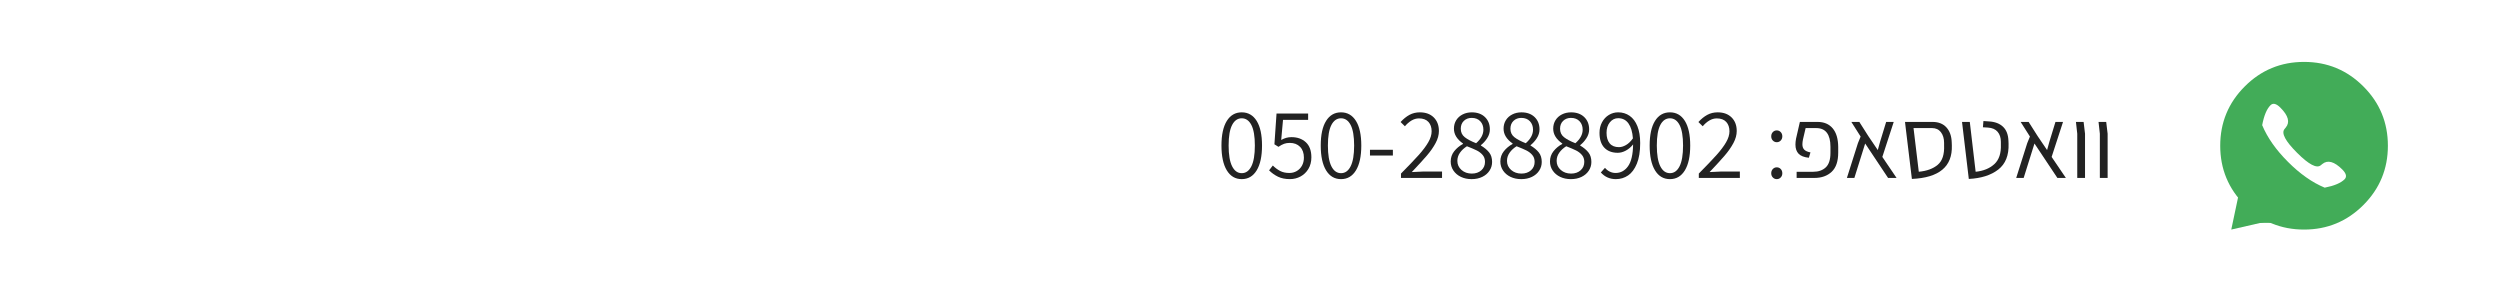 <?xml version="1.0" encoding="utf-8"?>
<!-- Generator: Adobe Illustrator 15.0.0, SVG Export Plug-In . SVG Version: 6.00 Build 0)  -->
<!DOCTYPE svg PUBLIC "-//W3C//DTD SVG 1.1//EN" "http://www.w3.org/Graphics/SVG/1.1/DTD/svg11.dtd">
<svg version="1.1" id="שכבה_1" xmlns="http://www.w3.org/2000/svg" xmlns:xlink="http://www.w3.org/1999/xlink" x="0px" y="0px"
	 width="446px" height="52px" viewBox="0 0 446 52" enable-background="new 0 0 446 52" xml:space="preserve">
<rect fill="#FFFFFF" width="446" height="52"/>
<g>
	<path fill="#222222" d="M218.863,30.393c-0.636-1.045-0.954-2.521-0.954-4.429c0-1.908,0.318-3.372,0.954-4.392
		c0.636-1.02,1.523-1.53,2.664-1.53c1.14,0,2.028,0.51,2.665,1.53s0.953,2.484,0.953,4.392c0,1.907-0.316,3.384-0.953,4.429
		c-0.637,1.043-1.523,1.564-2.665,1.564C220.387,31.957,219.499,31.436,218.863,30.393z M223.246,29.662
		c0.414-0.821,0.621-2.055,0.621-3.698c0-1.644-0.207-2.865-0.621-3.663c-0.414-0.798-0.987-1.197-1.719-1.197
		s-1.305,0.399-1.719,1.197c-0.414,0.798-0.621,2.019-0.621,3.663c0,1.644,0.207,2.877,0.621,3.698
		c0.414,0.822,0.987,1.232,1.719,1.232C222.259,30.896,222.832,30.484,223.246,29.662z"/>
	<path fill="#222222" d="M227.998,31.525c-0.594-0.287-1.125-0.666-1.594-1.135l0.666-0.863c0.408,0.408,0.844,0.73,1.305,0.973
		c0.463,0.24,1.012,0.359,1.646,0.359c0.479,0,0.918-0.113,1.313-0.342c0.395-0.229,0.709-0.551,0.938-0.963
		c0.229-0.414,0.344-0.893,0.344-1.434c0-0.814-0.229-1.458-0.686-1.925c-0.455-0.468-1.068-0.702-1.837-0.702
		c-0.384,0-0.724,0.054-1.017,0.162c-0.295,0.108-0.629,0.288-1,0.54l-0.721-0.45l0.377-5.49h5.637v1.134h-4.48l-0.324,3.582
		c0.299-0.168,0.594-0.294,0.883-0.378c0.287-0.084,0.604-0.126,0.953-0.126c1.045,0,1.896,0.303,2.557,0.909
		c0.659,0.606,0.99,1.503,0.99,2.689c0,0.791-0.178,1.481-0.531,2.07c-0.354,0.588-0.822,1.037-1.404,1.352
		c-0.582,0.312-1.209,0.467-1.881,0.467C229.303,31.957,228.592,31.813,227.998,31.525z"/>
	<path fill="#222222" d="M236.574,30.393c-0.637-1.045-0.953-2.521-0.953-4.429c0-1.908,0.316-3.372,0.953-4.392
		s1.523-1.53,2.664-1.53s2.027,0.51,2.664,1.53s0.953,2.484,0.953,4.392c0,1.907-0.316,3.384-0.953,4.429
		c-0.637,1.043-1.523,1.564-2.664,1.564S237.211,31.436,236.574,30.393z M240.957,29.662c0.414-0.821,0.621-2.055,0.621-3.698
		c0-1.644-0.207-2.865-0.621-3.663c-0.414-0.798-0.986-1.197-1.719-1.197c-0.733,0-1.305,0.399-1.719,1.197
		c-0.414,0.798-0.621,2.019-0.621,3.663c0,1.644,0.207,2.877,0.621,3.698c0.414,0.822,0.984,1.232,1.719,1.232
		C239.971,30.895,240.543,30.484,240.957,29.662z"/>
	<path fill="#222222" d="M244.404,26.721h4.086v1.025h-4.086V26.721z"/>
	<path fill="#222222" d="M249.932,30.968c1.354-1.368,2.404-2.466,3.148-3.294s1.316-1.59,1.719-2.286
		c0.402-0.696,0.604-1.35,0.604-1.962c0-0.696-0.189-1.254-0.574-1.674c-0.385-0.419-0.947-0.63-1.689-0.63
		c-0.457,0-0.898,0.126-1.324,0.378s-0.818,0.594-1.18,1.026l-0.773-0.756c0.504-0.552,1.033-0.978,1.584-1.278
		c0.553-0.3,1.17-0.45,1.854-0.45c1.043,0,1.871,0.303,2.483,0.909c0.61,0.606,0.918,1.413,0.918,2.421
		c0,0.696-0.194,1.41-0.585,2.142c-0.393,0.732-0.902,1.47-1.539,2.214s-1.542,1.732-2.719,2.97l0.434-0.019
		c0.672-0.049,1.17-0.072,1.493-0.072h3.474v1.136h-7.324v-0.775H249.932z"/>
	<path fill="#222222" d="M260.622,31.553c-0.563-0.27-1.009-0.645-1.332-1.125c-0.324-0.479-0.485-1.02-0.485-1.619
		c0-0.697,0.209-1.309,0.629-1.836c0.42-0.529,0.942-0.959,1.566-1.297v-0.072c-1.08-0.756-1.62-1.638-1.62-2.646
		c0-0.576,0.138-1.083,0.414-1.521s0.657-0.78,1.144-1.026c0.485-0.246,1.028-0.369,1.629-0.369c0.983,0,1.768,0.282,2.351,0.846
		c0.581,0.564,0.873,1.296,0.873,2.196c0,0.552-0.162,1.077-0.485,1.575c-0.322,0.498-0.695,0.909-1.115,1.233v0.072
		c0.623,0.372,1.111,0.78,1.467,1.224c0.354,0.444,0.531,1.016,0.531,1.711c0,0.563-0.152,1.08-0.459,1.547
		c-0.308,0.471-0.734,0.84-1.287,1.107c-0.553,0.271-1.188,0.404-1.908,0.404C261.822,31.957,261.186,31.822,260.622,31.553z
		 M264.268,30.383c0.438-0.391,0.656-0.891,0.656-1.503c0-0.491-0.141-0.903-0.423-1.233s-0.628-0.597-1.035-0.801
		c-0.407-0.203-0.995-0.456-1.764-0.756c-0.517,0.324-0.931,0.708-1.242,1.152c-0.312,0.443-0.468,0.93-0.468,1.457
		c0,0.648,0.246,1.188,0.738,1.621c0.49,0.432,1.104,0.646,1.836,0.646C263.262,30.968,263.828,30.773,264.268,30.383z
		 M264.636,23.138c0-0.612-0.187-1.116-0.558-1.512c-0.372-0.396-0.883-0.594-1.53-0.594c-0.563,0-1.028,0.177-1.396,0.531
		c-0.365,0.354-0.549,0.819-0.549,1.395c0,0.636,0.232,1.14,0.703,1.512c0.467,0.372,1.145,0.732,2.031,1.08
		C264.204,24.793,264.636,23.99,264.636,23.138z"/>
	<path fill="#222222" d="M269.479,31.553c-0.563-0.27-1.008-0.645-1.332-1.125c-0.322-0.479-0.484-1.02-0.484-1.619
		c0-0.697,0.209-1.309,0.63-1.836c0.42-0.529,0.94-0.959,1.563-1.297v-0.072c-1.08-0.756-1.619-1.638-1.619-2.646
		c0-0.576,0.139-1.083,0.414-1.521s0.656-0.78,1.145-1.026c0.486-0.246,1.029-0.369,1.629-0.369c0.984,0,1.768,0.282,2.352,0.846
		c0.58,0.564,0.873,1.296,0.873,2.196c0,0.552-0.162,1.077-0.486,1.575s-0.696,0.909-1.116,1.233v0.072
		c0.624,0.372,1.112,0.78,1.468,1.224c0.354,0.444,0.53,1.016,0.53,1.711c0,0.563-0.153,1.08-0.459,1.547
		c-0.306,0.471-0.735,0.84-1.287,1.107c-0.552,0.271-1.188,0.404-1.907,0.404C270.678,31.957,270.042,31.822,269.479,31.553z
		 M273.123,30.383c0.438-0.391,0.656-0.891,0.656-1.503c0-0.491-0.141-0.903-0.422-1.233c-0.283-0.33-0.629-0.597-1.035-0.801
		c-0.408-0.203-0.996-0.456-1.764-0.756c-0.519,0.324-0.933,0.708-1.242,1.152c-0.313,0.443-0.469,0.93-0.469,1.457
		c0,0.648,0.244,1.188,0.736,1.621c0.492,0.432,1.104,0.646,1.836,0.646C272.117,30.968,272.686,30.773,273.123,30.383z
		 M273.492,23.138c0-0.612-0.188-1.116-0.559-1.512s-0.884-0.594-1.529-0.594c-0.564,0-1.029,0.177-1.396,0.531
		c-0.365,0.354-0.549,0.819-0.549,1.395c0,0.636,0.232,1.14,0.702,1.512c0.468,0.372,1.146,0.732,2.032,1.08
		C273.061,24.793,273.492,23.99,273.492,23.138z"/>
	<path fill="#222222" d="M278.334,31.553c-0.564-0.27-1.008-0.645-1.332-1.125c-0.324-0.479-0.486-1.02-0.486-1.619
		c0-0.697,0.211-1.309,0.631-1.836c0.42-0.529,0.941-0.959,1.565-1.297v-0.072c-1.08-0.756-1.62-1.638-1.62-2.646
		c0-0.576,0.139-1.083,0.414-1.521s0.656-0.78,1.143-1.026c0.488-0.246,1.029-0.369,1.629-0.369c0.984,0,1.77,0.282,2.352,0.846
		s0.873,1.296,0.873,2.196c0,0.552-0.162,1.077-0.484,1.575c-0.324,0.498-0.695,0.909-1.115,1.233v0.072
		c0.623,0.372,1.111,0.78,1.467,1.224c0.354,0.444,0.531,1.016,0.531,1.711c0,0.563-0.154,1.08-0.459,1.547
		c-0.309,0.471-0.736,0.84-1.287,1.107c-0.553,0.271-1.188,0.404-1.908,0.404C279.533,31.957,278.898,31.822,278.334,31.553z
		 M281.979,30.383c0.438-0.391,0.658-0.891,0.658-1.503c0-0.491-0.143-0.903-0.424-1.233s-0.627-0.597-1.035-0.801
		c-0.408-0.203-0.996-0.456-1.764-0.756c-0.516,0.324-0.93,0.708-1.242,1.152c-0.313,0.443-0.469,0.93-0.469,1.457
		c0,0.648,0.246,1.188,0.738,1.621c0.492,0.432,1.104,0.646,1.836,0.646C280.975,30.968,281.541,30.773,281.979,30.383z
		 M282.348,23.138c0-0.612-0.186-1.116-0.558-1.512s-0.882-0.594-1.53-0.594c-0.564,0-1.029,0.177-1.395,0.531
		c-0.367,0.354-0.549,0.819-0.549,1.395c0,0.636,0.231,1.14,0.701,1.512c0.469,0.372,1.146,0.732,2.032,1.08
		C281.916,24.793,282.348,23.99,282.348,23.138z"/>
	<path fill="#222222" d="M290.727,20.663c0.594,0.414,1.059,1.032,1.387,1.854c0.33,0.822,0.494,1.827,0.494,3.015
		c0,1.487-0.195,2.712-0.594,3.671c-0.396,0.961-0.918,1.66-1.566,2.098c-0.646,0.438-1.371,0.656-2.178,0.656
		c-1.08,0-1.974-0.396-2.682-1.188l0.738-0.828c0.24,0.287,0.523,0.514,0.854,0.676c0.331,0.162,0.676,0.242,1.035,0.242
		c0.911,0,1.655-0.401,2.23-1.205c0.576-0.805,0.877-2.103,0.899-3.889c-0.37,0.468-0.801,0.834-1.286,1.098
		c-0.486,0.264-0.97,0.396-1.449,0.396c-1.021,0-1.816-0.303-2.395-0.909c-0.574-0.605-0.863-1.491-0.863-2.655
		c0-0.696,0.149-1.323,0.449-1.881c0.301-0.558,0.705-0.993,1.217-1.305c0.51-0.312,1.063-0.468,1.664-0.468
		C289.451,20.042,290.133,20.249,290.727,20.663z M290.078,25.874c0.438-0.252,0.85-0.648,1.234-1.188
		c-0.086-1.152-0.352-2.04-0.793-2.664c-0.443-0.624-1.058-0.936-1.836-0.936c-0.588,0-1.08,0.243-1.478,0.729
		s-0.597,1.113-0.597,1.881c0,0.804,0.188,1.431,0.561,1.881c0.371,0.45,0.926,0.675,1.656,0.675
		C289.225,26.251,289.641,26.125,290.078,25.874z"/>
	<path fill="#222222" d="M295.254,30.393c-0.637-1.045-0.955-2.521-0.955-4.429c0-1.908,0.318-3.372,0.955-4.392
		c0.635-1.02,1.523-1.53,2.664-1.53c1.139,0,2.027,0.51,2.663,1.53s0.954,2.484,0.954,4.392c0,1.907-0.318,3.384-0.954,4.429
		c-0.636,1.043-1.524,1.564-2.663,1.564C296.777,31.957,295.889,31.436,295.254,30.393z M299.637,29.662
		c0.414-0.821,0.621-2.055,0.621-3.698c0-1.644-0.207-2.865-0.621-3.663c-0.414-0.798-0.987-1.197-1.719-1.197
		c-0.732,0-1.307,0.399-1.72,1.197c-0.414,0.798-0.621,2.019-0.621,3.663c0,1.644,0.207,2.877,0.621,3.698
		c0.413,0.822,0.987,1.232,1.72,1.232C298.648,30.896,299.223,30.484,299.637,29.662z"/>
	<path fill="#222222" d="M303.064,30.968c1.354-1.368,2.405-2.466,3.148-3.294c0.744-0.828,1.317-1.59,1.72-2.286
		c0.401-0.696,0.604-1.35,0.604-1.962c0-0.696-0.191-1.254-0.576-1.674c-0.384-0.419-0.947-0.63-1.691-0.63
		c-0.457,0-0.896,0.126-1.321,0.378c-0.429,0.252-0.819,0.594-1.181,1.026l-0.772-0.756c0.504-0.552,1.031-0.978,1.584-1.278
		c0.552-0.3,1.17-0.45,1.854-0.45c1.043,0,1.871,0.303,2.483,0.909s0.918,1.413,0.918,2.421c0,0.696-0.194,1.41-0.585,2.142
		s-0.902,1.47-1.539,2.214c-0.636,0.744-1.542,1.732-2.718,2.97l0.433-0.019c0.672-0.049,1.17-0.072,1.493-0.072h3.474v1.136h-7.323
		v-0.775H303.064z"/>
	<path fill="#222222" d="M316.277,25.073c-0.193-0.198-0.289-0.447-0.289-0.747c0-0.312,0.096-0.567,0.289-0.765
		c0.189-0.198,0.426-0.297,0.7-0.297c0.275,0,0.511,0.099,0.701,0.297c0.192,0.198,0.288,0.453,0.288,0.765
		c0,0.3-0.096,0.549-0.288,0.747c-0.19,0.198-0.426,0.297-0.701,0.297C316.703,25.37,316.469,25.271,316.277,25.073z M316.277,31.66
		c-0.193-0.197-0.289-0.446-0.289-0.746c0-0.313,0.096-0.566,0.289-0.766c0.189-0.197,0.426-0.297,0.7-0.297
		c0.275,0,0.511,0.1,0.701,0.297c0.192,0.197,0.288,0.453,0.288,0.766c0,0.3-0.096,0.549-0.288,0.746
		c-0.19,0.199-0.426,0.297-0.701,0.297C316.703,31.957,316.469,31.859,316.277,31.66z"/>
	<path fill="#222222" d="M320.525,30.645h2.95c0.937,0,1.685-0.262,2.24-0.783c0.56-0.521,0.838-1.383,0.838-2.584V26.18
		c0-1.092-0.211-1.92-0.631-2.484c-0.421-0.564-1.056-0.846-1.908-0.846h-1.89l-0.469,1.998c-0.071,0.336-0.107,0.636-0.107,0.9
		c0,0.408,0.111,0.727,0.333,0.954c0.224,0.228,0.592,0.39,1.105,0.485l-0.286,0.955c-0.841-0.084-1.449-0.322-1.827-0.711
		c-0.378-0.392-0.566-0.935-0.566-1.631c0-0.336,0.035-0.69,0.106-1.062l0.685-2.988h3.15c1.163,0,2.066,0.384,2.709,1.152
		s0.969,1.872,0.979,3.312v1.01c0,1.56-0.391,2.701-1.17,3.428c-0.779,0.728-1.801,1.091-3.061,1.091h-3.187v-1.099H320.525
		L320.525,30.645z"/>
	<path fill="#222222" d="M336.832,31.742l-4.086-6.139l-1.926,6.139h-1.332l1.963-6.192l0.483-1.188l-1.653-2.61h1.422l1.602,2.52
		l1.691,2.501l0.414-1.495l1.08-3.528h1.35l-2.033,6.247l2.539,3.744H336.832L336.832,31.742z"/>
	<path fill="#222222" d="M341.08,31.922l-1.098-9.072l-0.127-1.098h4.913c1.058,0,1.882,0.327,2.478,0.981
		c0.594,0.654,0.908,1.545,0.943,2.673l0.02,0.558C348.328,29.721,345.953,31.705,341.08,31.922z M345.688,29.402
		c0.828-0.696,1.207-1.854,1.137-3.477v-0.432c0-0.78-0.189-1.416-0.566-1.908c-0.379-0.492-0.909-0.738-1.594-0.738h-3.293
		l0.937,7.792C343.732,30.512,344.861,30.098,345.688,29.402z"/>
	<path fill="#222222" d="M350.025,21.751h1.387l1.043,8.892c1.393-0.144,2.506-0.6,3.34-1.367c0.834-0.769,1.221-1.938,1.16-3.509
		v-0.45c0-0.744-0.191-1.344-0.576-1.8c-0.383-0.456-0.959-0.708-1.727-0.756l-0.9-0.054l0.09-1.116l1.008,0.072
		c1.059,0.06,1.888,0.378,2.494,0.954c0.605,0.576,0.926,1.416,0.963,2.52l0.02,0.504c0.071,2.063-0.541,3.601-1.836,4.608
		c-1.298,1.008-3.05,1.564-5.257,1.674L350.025,21.751z"/>
	<path fill="#222222" d="M367.035,31.742l-4.086-6.139l-1.926,6.139h-1.332l1.963-6.192l0.485-1.188l-1.655-2.61h1.422l1.602,2.52
		l1.691,2.501l0.414-1.495l1.08-3.528h1.35l-2.033,6.247l2.539,3.744H367.035L367.035,31.742z"/>
	<path fill="#222222" d="M370.582,23.858l-0.234-2.106h1.369l0.252,2.106v7.884h-1.387V23.858z"/>
	<path fill="#222222" d="M374.613,23.858l-0.234-2.106h1.369L376,23.858v7.884h-1.387V23.858z"/>
</g>
<g>
	<path fill="#42AC58" d="M396.088,26c0-4.137,1.459-7.666,4.377-10.58c2.916-2.92,6.443-4.376,10.58-4.376
		c4.135,0,7.662,1.456,10.58,4.376C424.543,18.334,426,21.863,426,26c0,4.136-1.457,7.663-4.375,10.579
		c-2.918,2.915-6.445,4.376-10.58,4.376c-4.137,0-7.664-1.461-10.58-4.376C397.547,33.663,396.088,30.136,396.088,26z"/>
	<polygon fill="#42AC58" points="399.867,32.391 398.059,40.955 407.395,38.814 	"/>
	<path fill="#42AC58" d="M401.135,35.268c0.086,0.107,0.179,0.205,0.271,0.308c0.675,0.526,1.349,1.053,2.03,1.567
		c0.311,0.158,0.607,0.334,0.891,0.558c0.135,0.069,0.266,0.146,0.403,0.212c0.806,0.39,0.103,1.585-0.699,1.195
		c-0.011-0.006-0.019-0.01-0.028-0.016c-0.129,0.012-0.267-0.01-0.405-0.109c-0.146-0.104-0.282-0.215-0.429-0.319
		c-0.271-0.147-0.541-0.31-0.801-0.476c-0.32-0.129-0.641-0.258-0.927-0.459c-0.591-0.416-0.989-0.979-1.509-1.472
		c-0.131-0.126-0.182-0.268-0.194-0.405v3.903h5.981v-4.487H401.135z"/>
	<path fill="#FFFFFF" d="M414.727,33.479c-1.12-0.465-2.229-1.082-3.318-1.852c-1.096-0.771-2.173-1.688-3.232-2.751
		c-2.137-2.132-3.67-4.313-4.605-6.547c0.321-1.702,0.813-2.887,1.48-3.553c0.445-0.446,1.033-0.307,1.759,0.418
		c1.437,1.433,1.755,2.619,0.964,3.564l-0.218,0.266c-0.601,0.732,0.147,2.145,2.239,4.233c2.092,2.091,3.5,2.833,4.229,2.228
		l0.264-0.217c0.955-0.783,2.143-0.463,3.568,0.961c0.361,0.362,0.577,0.69,0.646,0.985c0.065,0.295-0.013,0.552-0.229,0.771
		C417.605,32.65,416.422,33.148,414.727,33.479z"/>
</g>
</svg>
